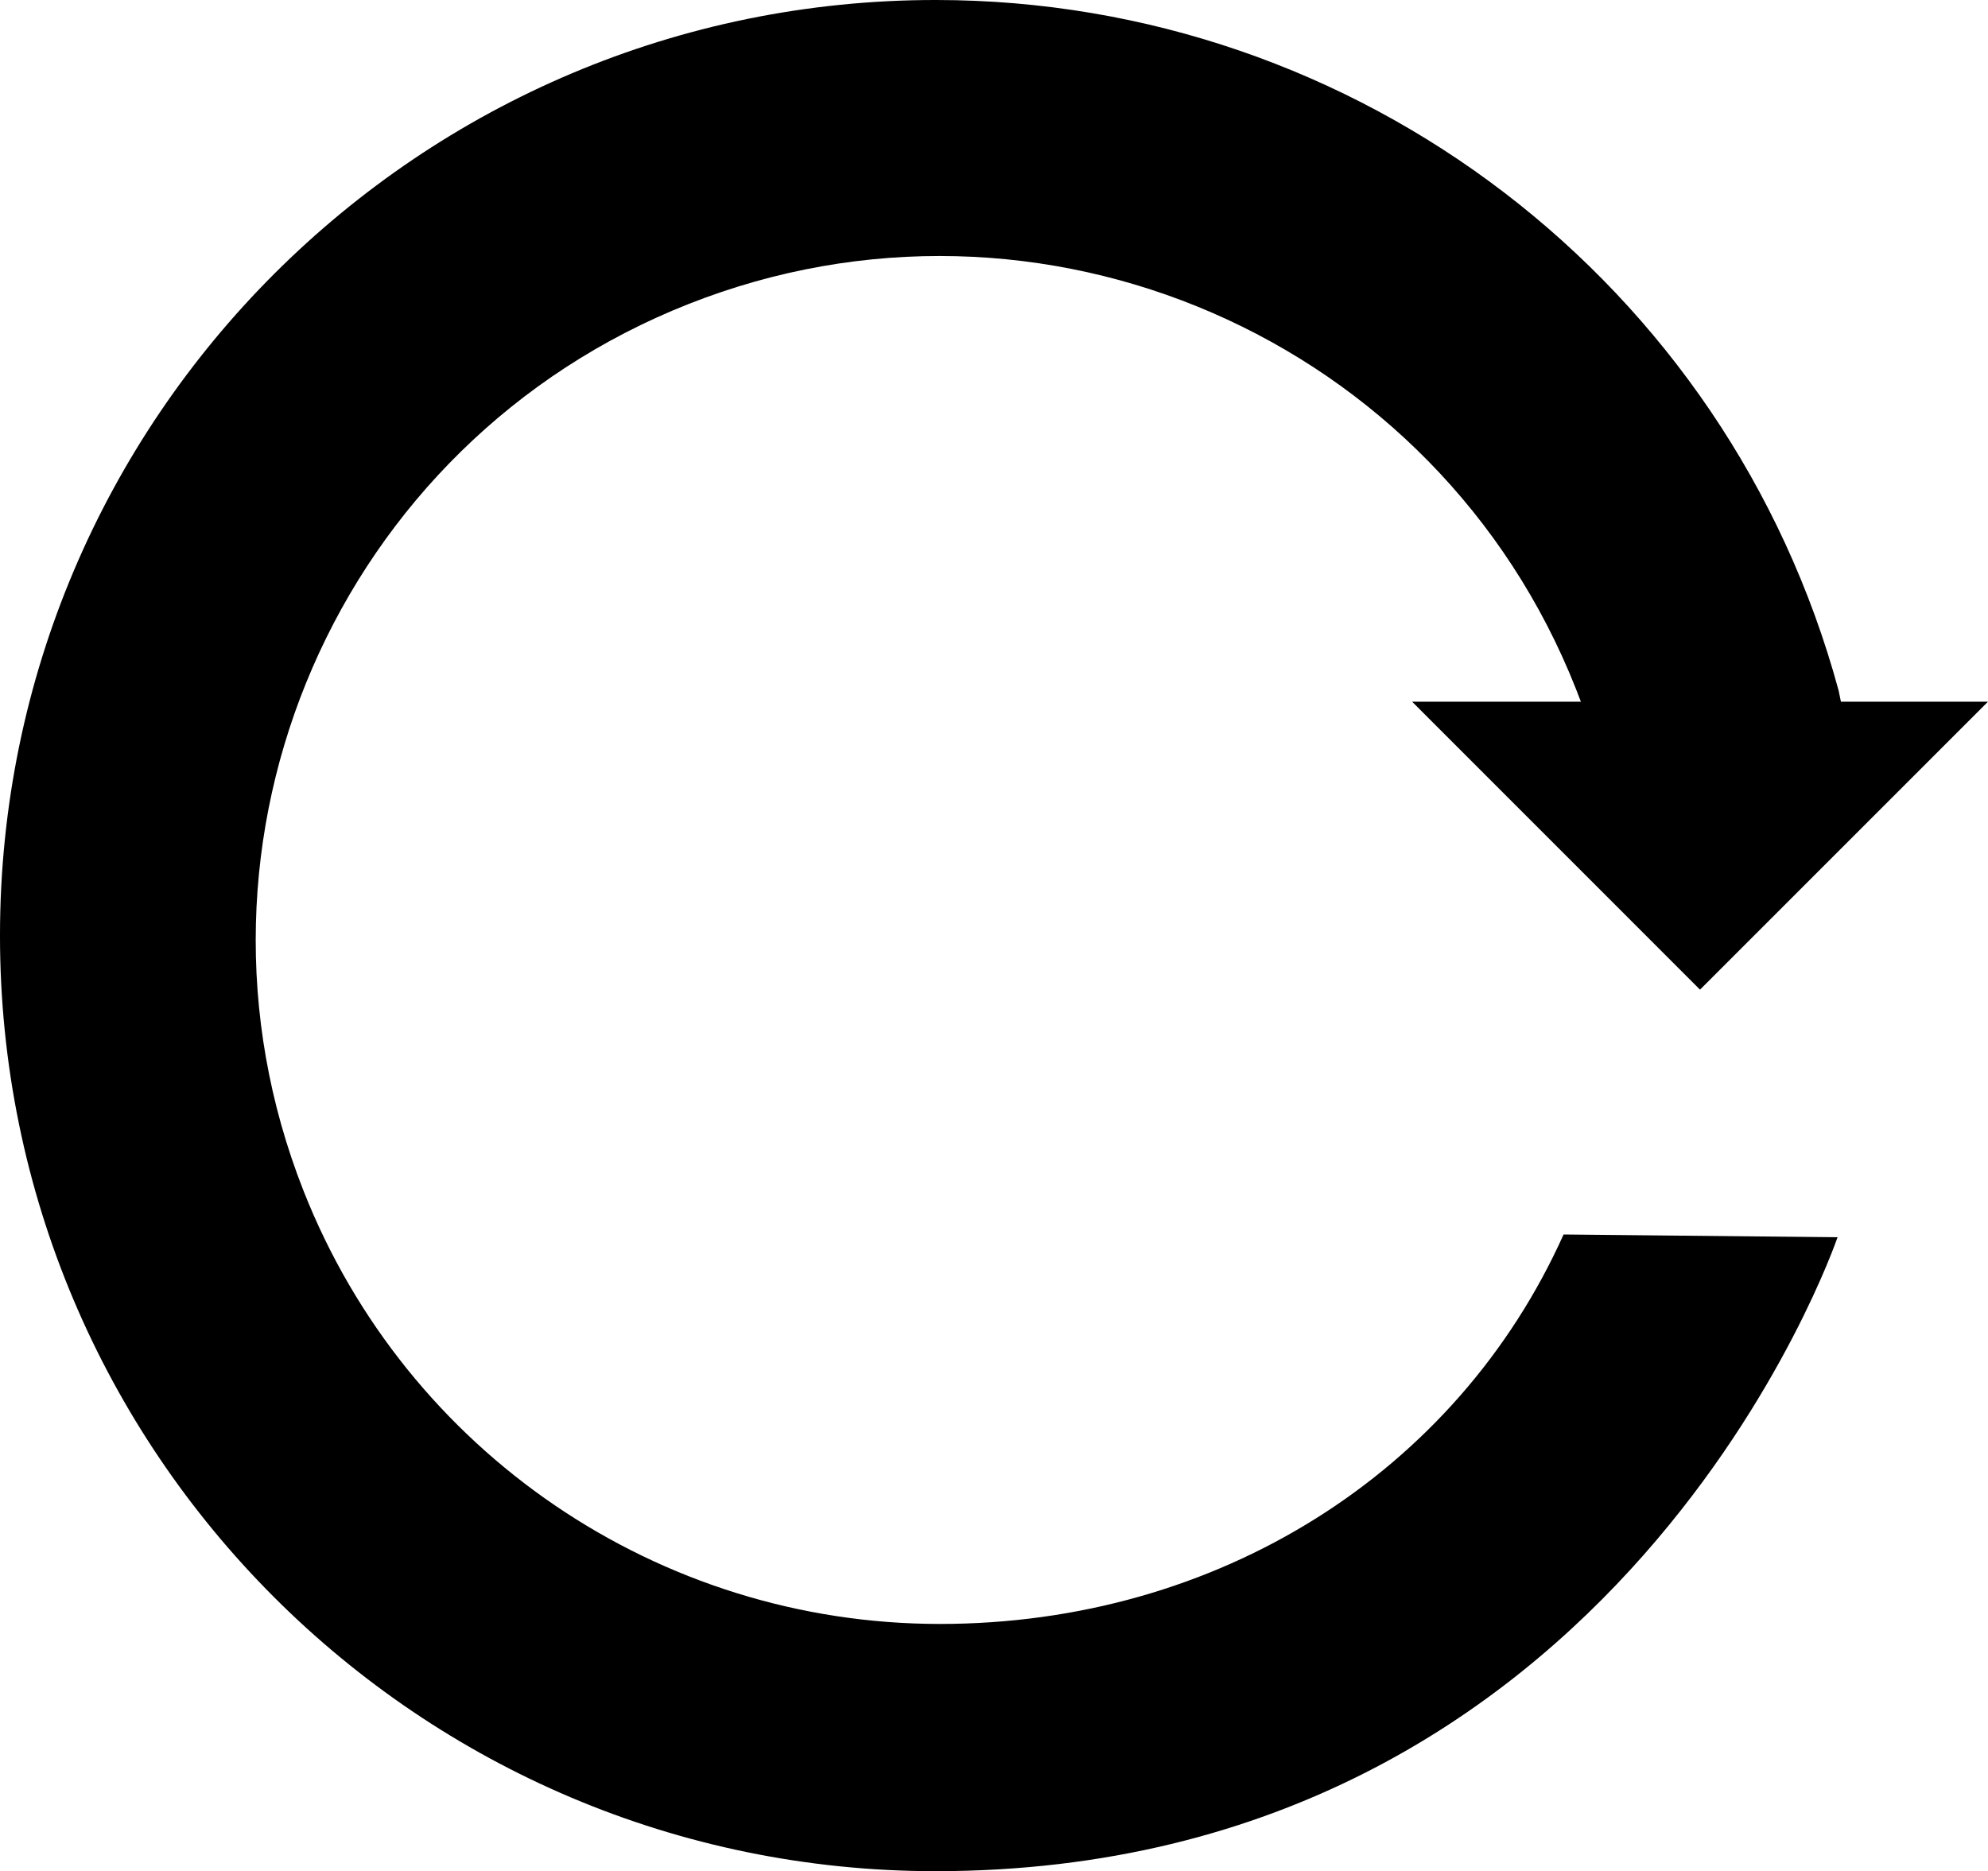 <?xml version="1.0" encoding="utf-8"?>
<!-- Generator: Adobe Illustrator 16.0.0, SVG Export Plug-In . SVG Version: 6.00 Build 0)  -->
<!DOCTYPE svg PUBLIC "-//W3C//DTD SVG 1.1//EN" "http://www.w3.org/Graphics/SVG/1.1/DTD/svg11.dtd">
<svg version="1.1" id="Layer_1" xmlns="http://www.w3.org/2000/svg" xmlns:xlink="http://www.w3.org/1999/xlink" x="0px" y="0px"
	 width="327px" height="307.803px" viewBox="236.572 146.102 327 307.803" enable-background="new 236.572 146.102 327 307.803"
	 xml:space="preserve">
<g id="icon-3" transform="translate(0 -0.824)">
	<g id="c189_arrow" transform="translate(0 0.824)">
		<path id="Path_18" d="M516.202,308.896l-47.357-47.369h27.761l-0.798-2.07c-22.801-57.795-88.136-86.165-145.931-63.365
			c-57.795,22.8-86.165,88.135-63.365,145.93c16.951,42.97,58.448,71.21,104.64,71.214c45.686,0,85.021-24.883,102.608-64.067
			l45.065,0.456c-0.151,0.352-35.454,104.28-148.422,104.28c-84.998-0.039-153.871-68.975-153.832-153.972
			c0.039-84.997,68.974-153.87,153.971-153.831c69.45,0.031,130.274,46.573,148.461,113.6l0.375,1.823h24.193L516.202,308.896z"/>
	</g>
</g>
</svg>
